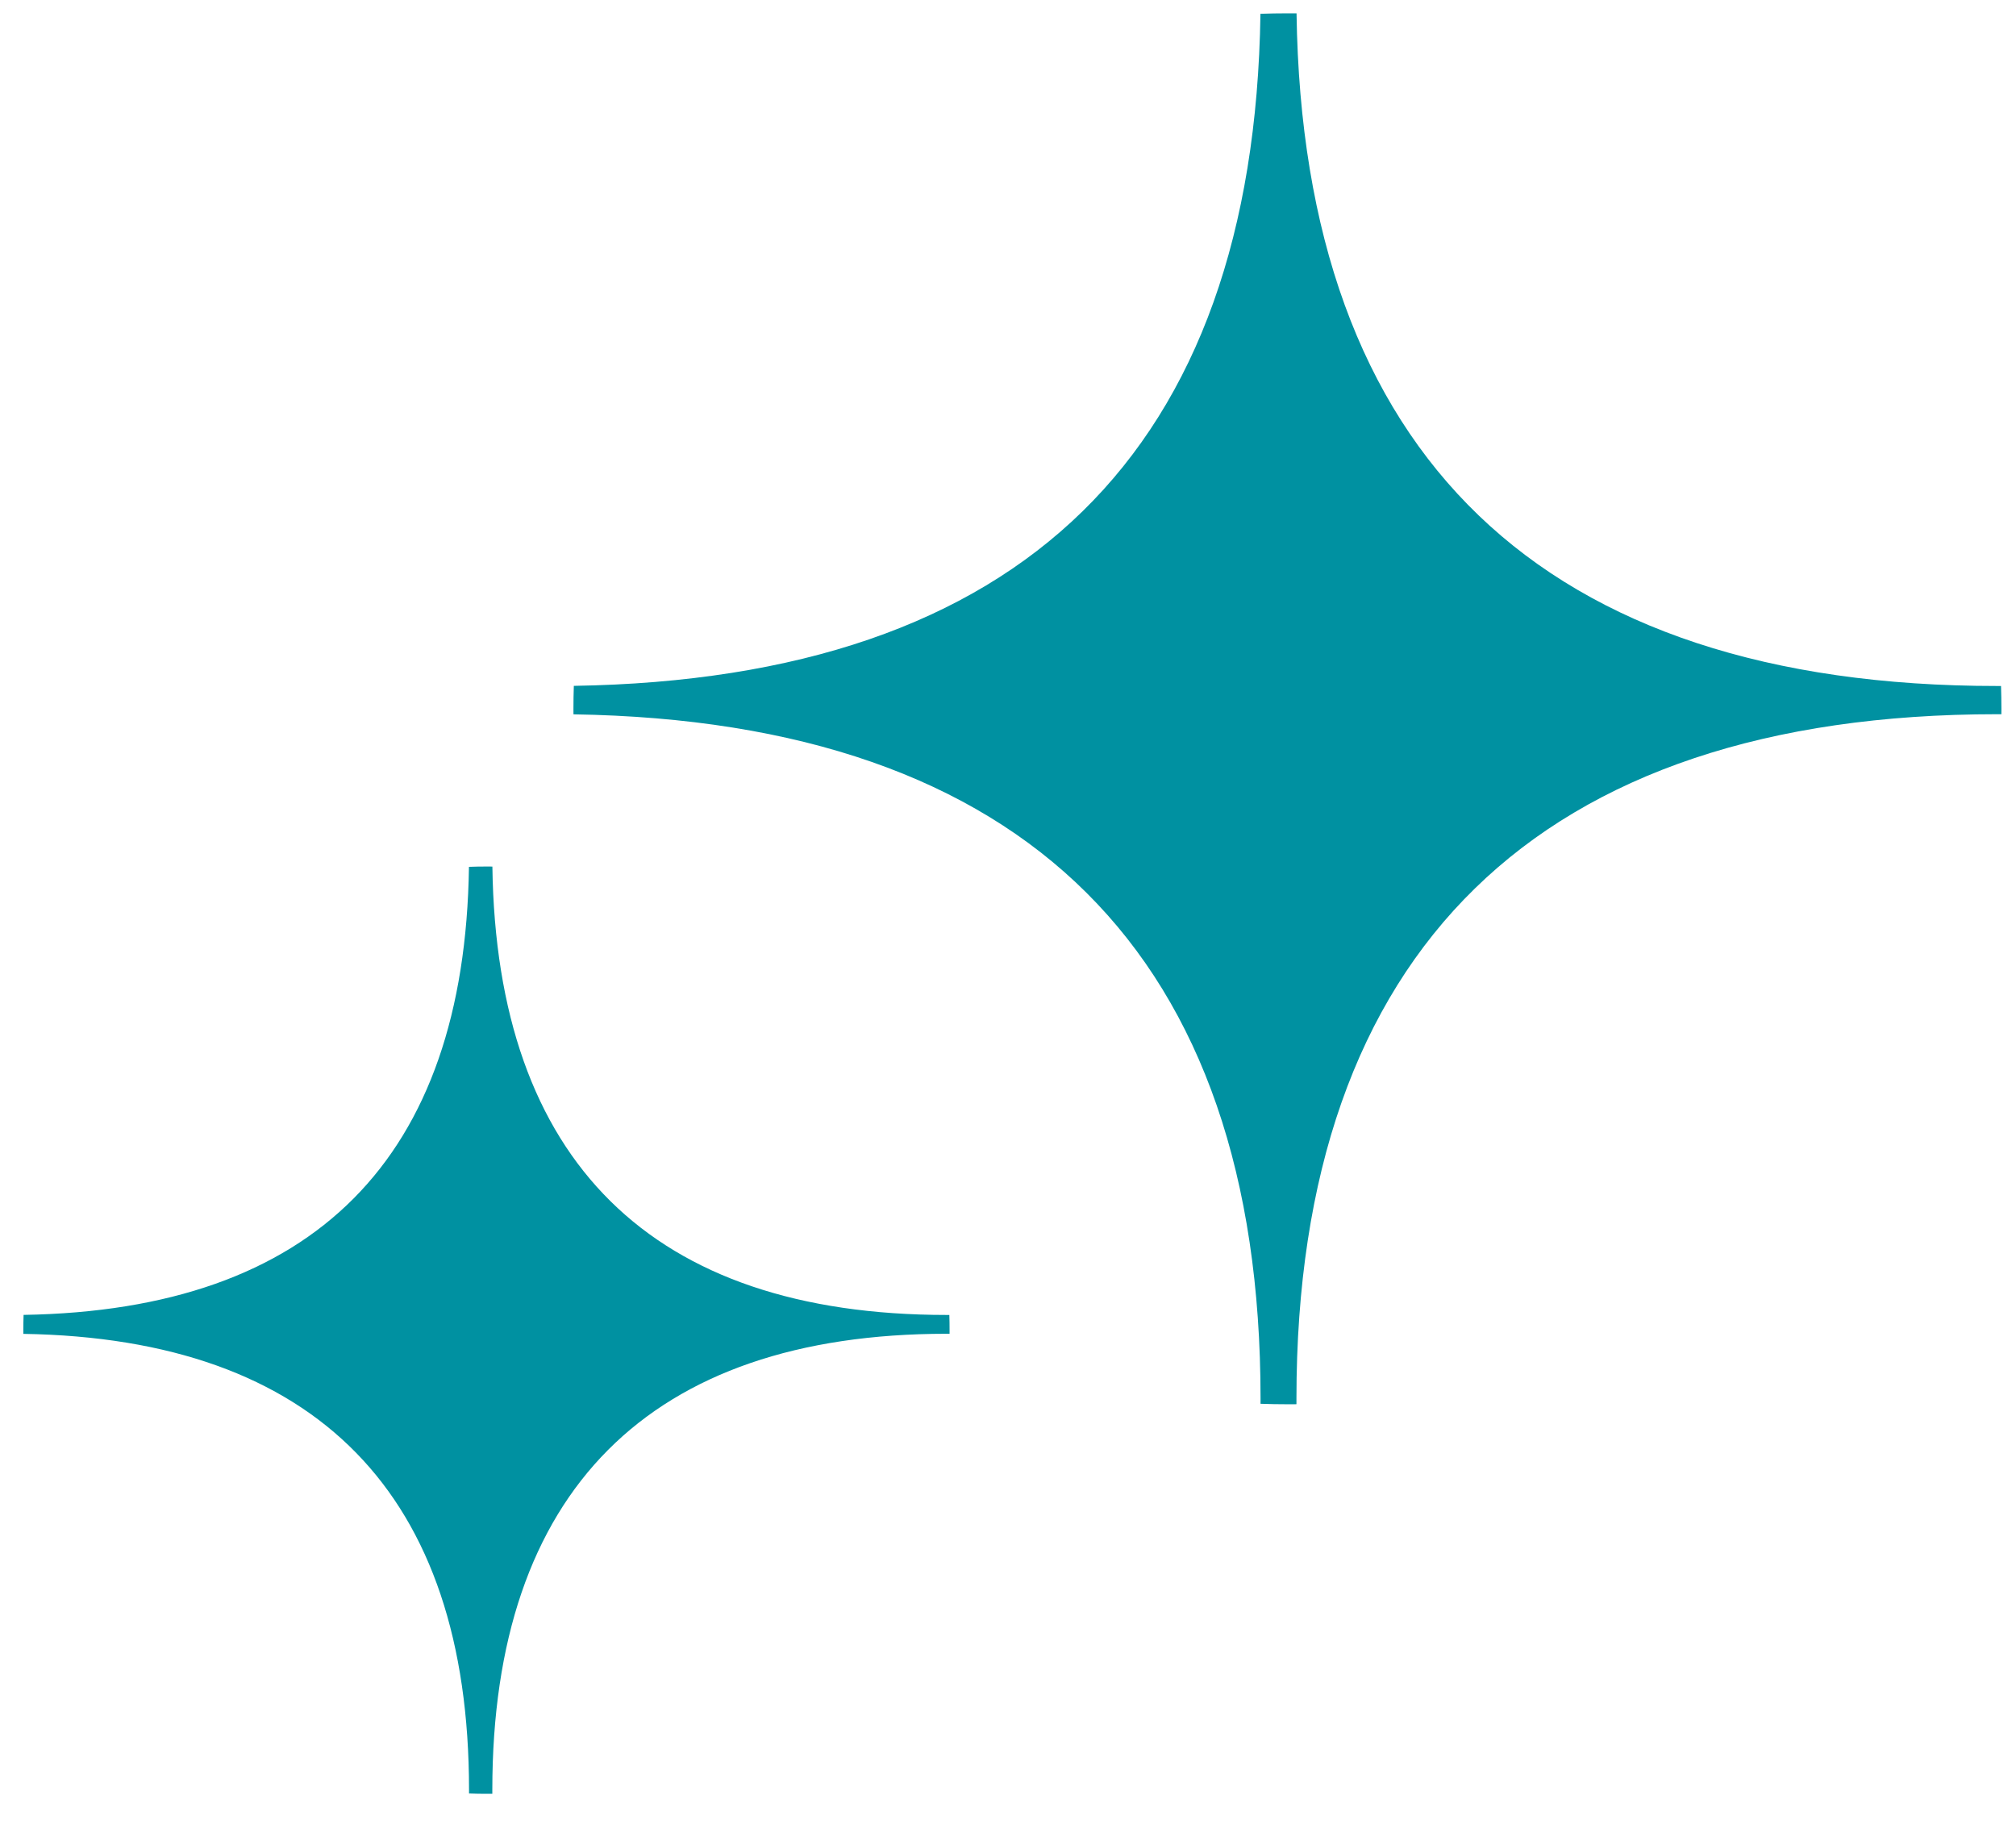 <svg width="63" height="57" viewBox="0 0 63 57" fill="none" xmlns="http://www.w3.org/2000/svg">
<path fill-rule="evenodd" clip-rule="evenodd" d="M40.232 0.416C39.949 0.416 39.668 0.421 39.389 0.431C39.188 14.1 31.928 21.212 17.932 21.434C17.924 21.672 17.92 21.911 17.92 22.151C17.92 22.208 17.92 22.266 17.921 22.324C32.048 22.543 39.392 29.855 39.392 43.698L39.392 43.746L39.392 43.789L39.391 43.87C39.67 43.88 39.95 43.885 40.232 43.885C40.326 43.885 40.42 43.885 40.514 43.884C40.514 43.822 40.514 43.76 40.514 43.698C40.514 29.718 48.084 22.32 62.406 22.32C62.451 22.32 62.497 22.32 62.543 22.32C62.543 22.264 62.544 22.207 62.544 22.151C62.544 21.912 62.539 21.674 62.532 21.438C62.49 21.438 62.448 21.438 62.406 21.438C48.206 21.438 40.712 14.233 40.517 0.417C40.422 0.416 40.327 0.416 40.232 0.416Z" fill="#0091A1"/>
<path fill-rule="evenodd" clip-rule="evenodd" d="M15.202 27.08C15.019 27.08 14.836 27.083 14.655 27.09C14.525 36.202 9.816 40.944 0.737 41.092C0.732 41.25 0.729 41.41 0.729 41.569C0.729 41.608 0.73 41.647 0.73 41.685C9.894 41.831 14.657 46.706 14.657 55.935L14.657 55.967L14.657 55.995L14.657 56.049C14.838 56.056 15.019 56.059 15.202 56.059C15.263 56.059 15.324 56.059 15.385 56.058C15.385 56.017 15.385 55.976 15.385 55.935C15.385 46.614 20.295 41.682 29.585 41.682C29.615 41.682 29.644 41.682 29.674 41.683C29.674 41.645 29.674 41.607 29.674 41.569C29.674 41.41 29.672 41.252 29.667 41.094C29.64 41.094 29.612 41.094 29.585 41.094C20.375 41.094 15.514 36.291 15.387 27.081C15.325 27.08 15.264 27.08 15.202 27.08Z" fill="#0091A1"/>
</svg>
